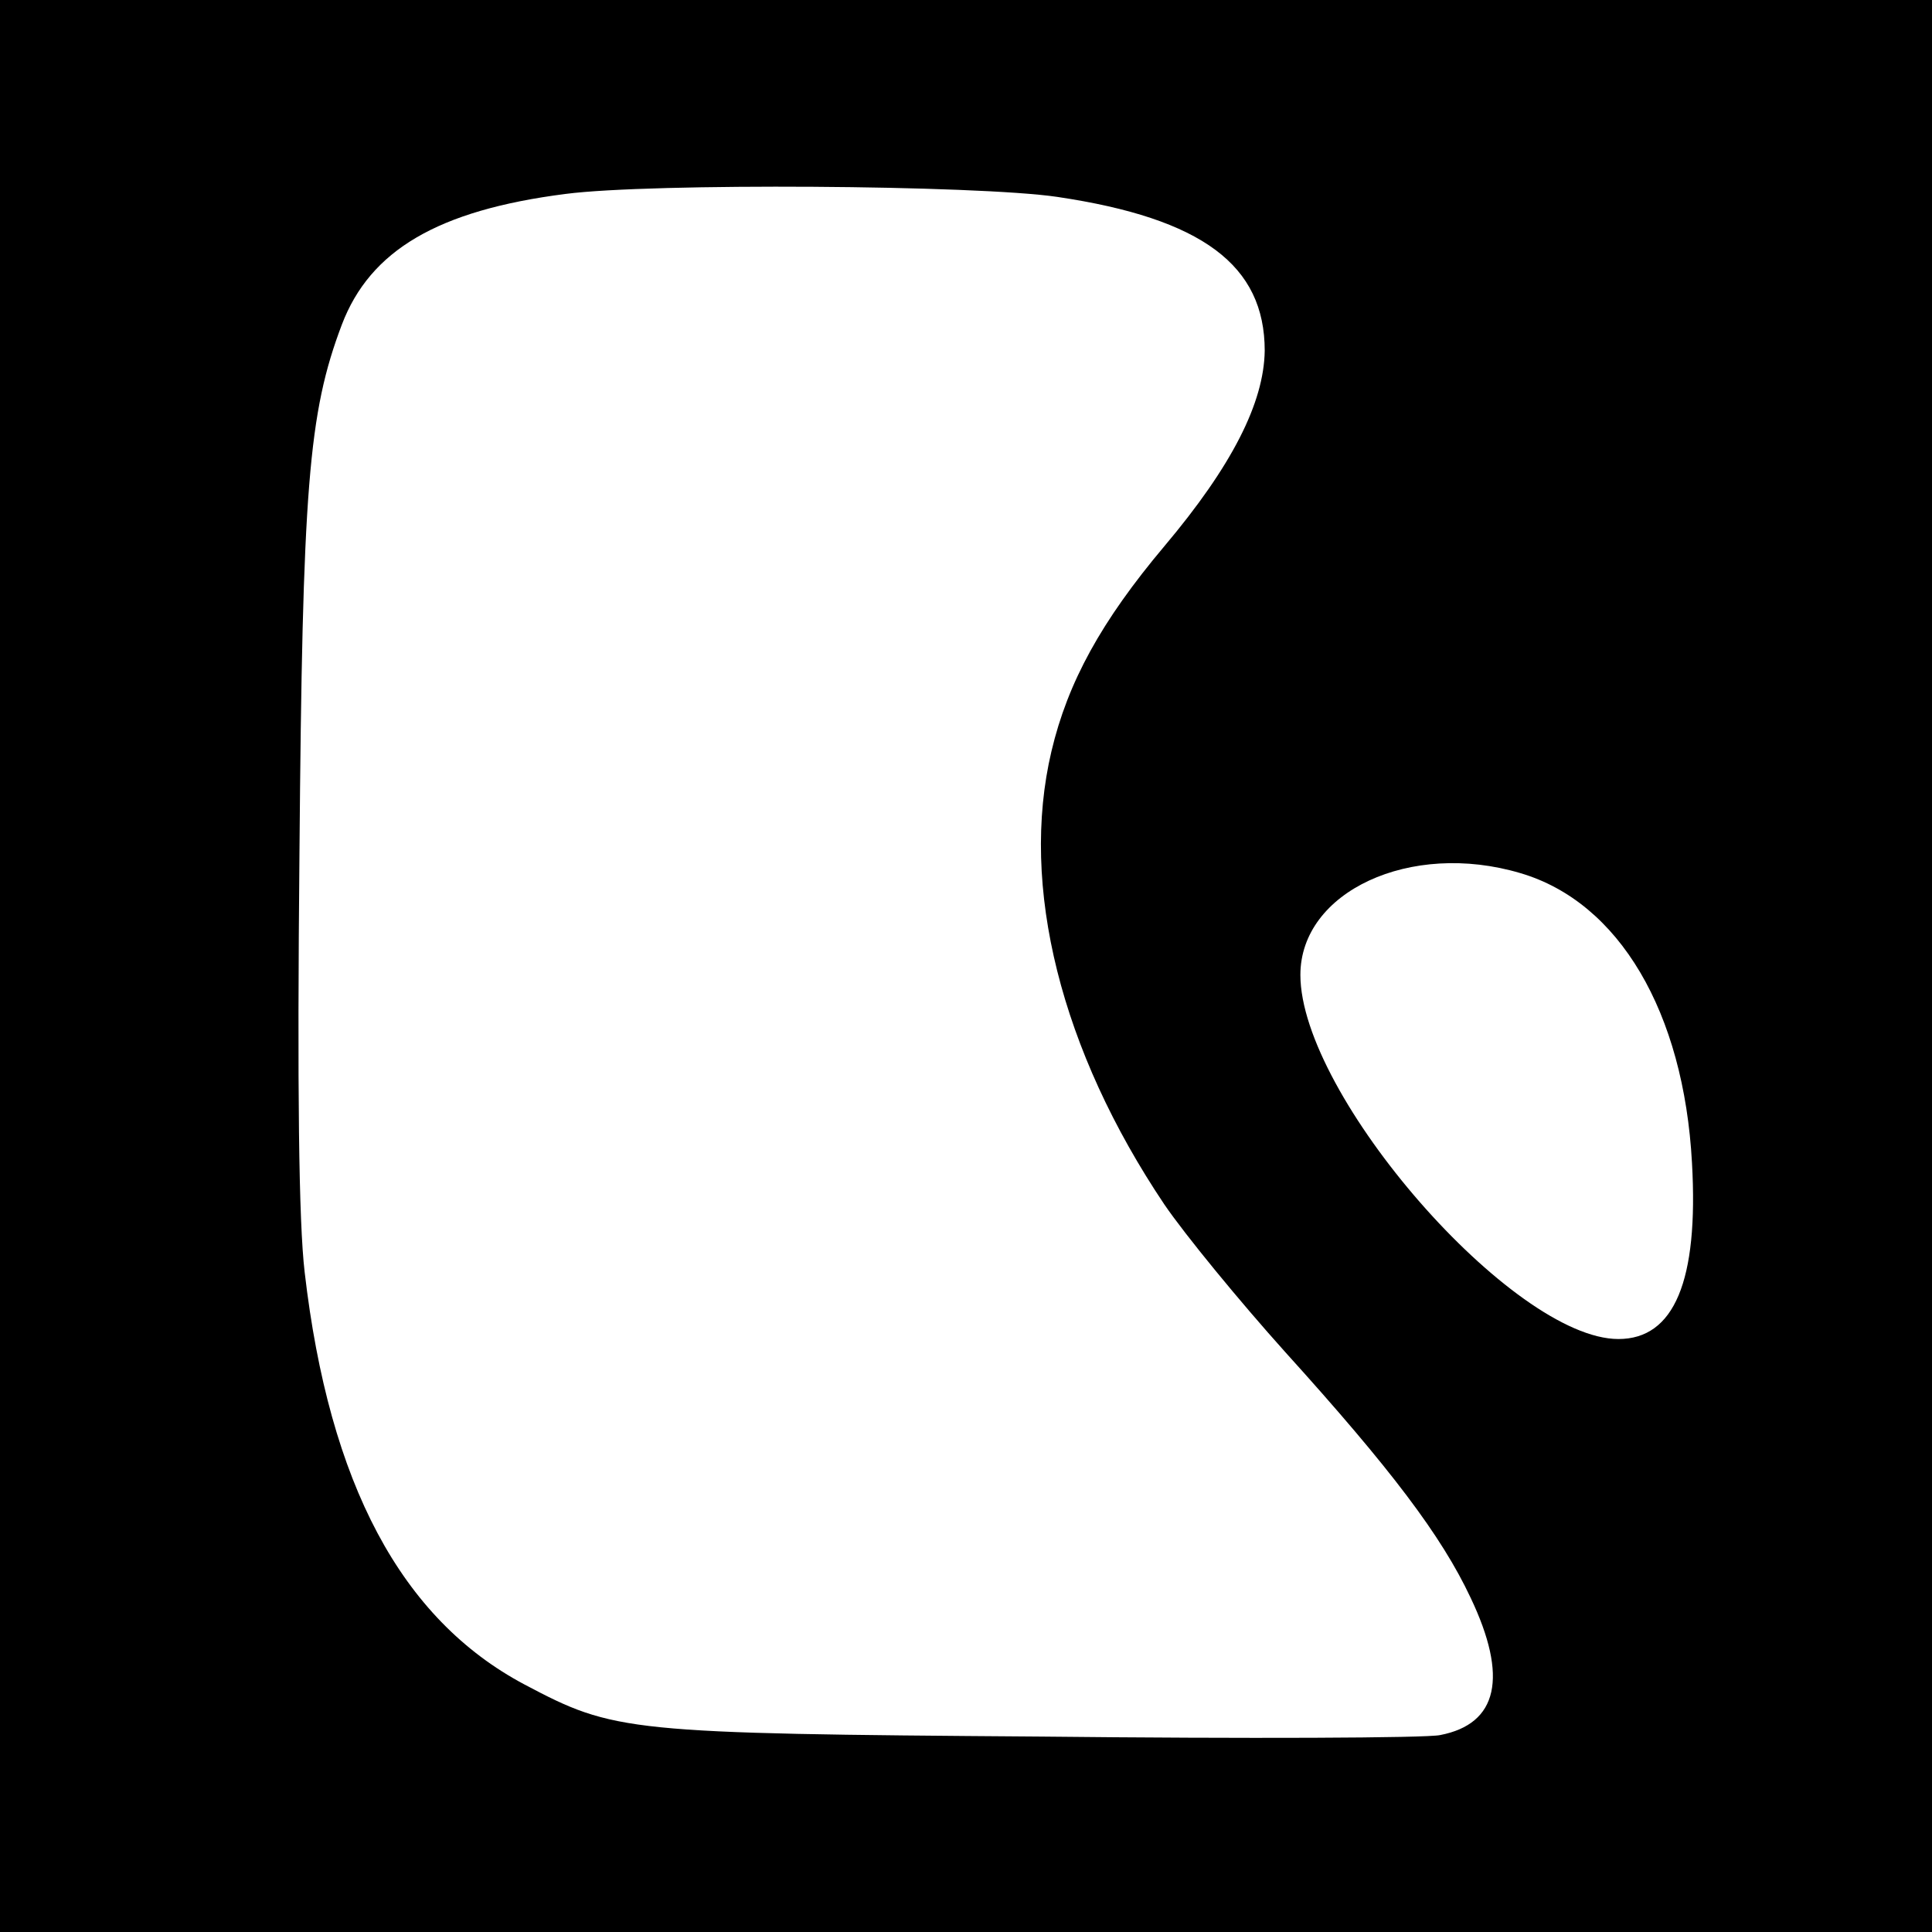 <?xml version="1.0" standalone="no"?>
<!DOCTYPE svg PUBLIC "-//W3C//DTD SVG 20010904//EN"
 "http://www.w3.org/TR/2001/REC-SVG-20010904/DTD/svg10.dtd">
<svg version="1.0" xmlns="http://www.w3.org/2000/svg"
 width="260pt" height="260pt" viewBox="0 0 260 260"
 preserveAspectRatio="xMidYMid meet">
<g transform="translate(0,260) scale(0.1,-0.1)"
fill="#000000" stroke="none">
<path d="M0 1300 l0 -1300 1300 0 1300 0 0 1300 0 1300 -1300 0 -1300 0 0
-1300z m1423 1035 c195 -29 279 -92 279 -207 -1 -70 -44 -155 -135 -263 -85
-101 -130 -183 -152 -276 -43 -182 13 -403 152 -610 28 -41 101 -130 163 -199
142 -157 210 -247 249 -330 51 -107 37 -170 -41 -185 -18 -4 -260 -5 -538 -2
-558 4 -573 6 -694 70 -166 88 -263 270 -296 555 -8 68 -10 247 -7 563 4 493
12 593 57 712 38 100 129 154 301 176 115 15 554 12 662 -4z m623 -910 c133
-39 220 -187 231 -390 9 -159 -24 -237 -99 -237 -142 0 -428 328 -428 490 0
112 148 181 296 137z"/>
</g>
</svg>
